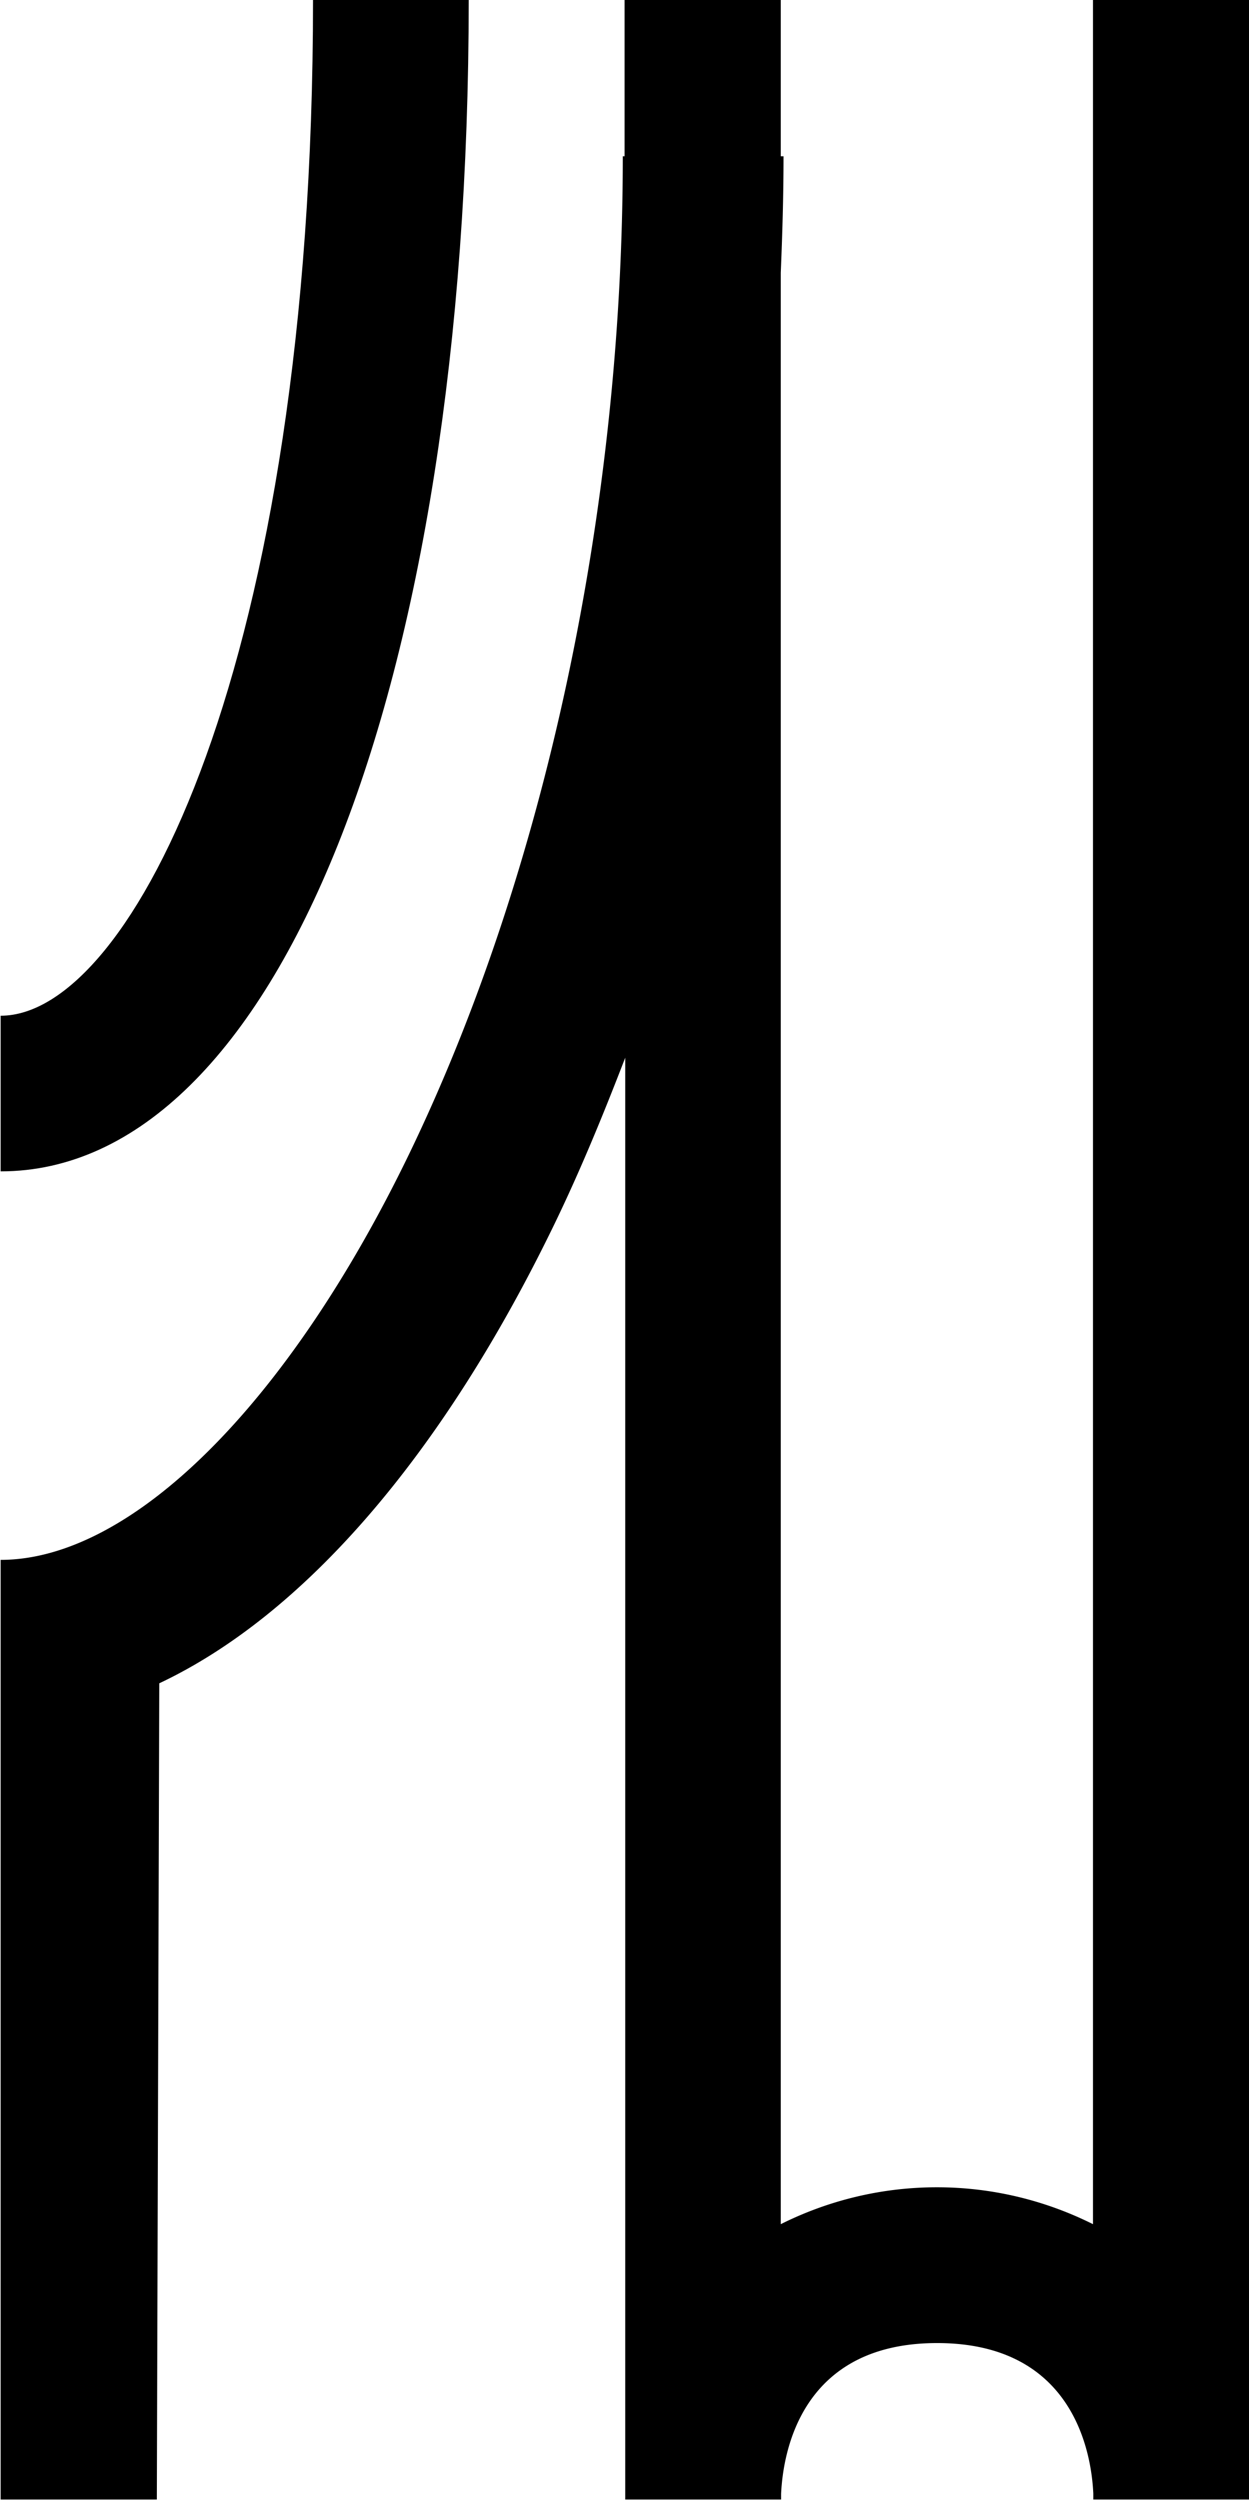 <svg id="Слой_1" data-name="Слой 1" xmlns="http://www.w3.org/2000/svg" viewBox="0 0 76.85 153.74"><defs><style>.cls-1{fill:#000000;}</style></defs><path class="cls-1" d="M118.82,13.13V149.9a21.46,21.46,0,0,0-19.21,0V29.9c.1-2.39.17-4.78.17-7.16h-.17V13.13H90v9.61h-.11c0,21.73-4.8,44.1-13.16,61.38-7.45,15.38-17.07,24.93-25.12,24.93v.13h0v57.65h9.61l.15-50.19c8.89-4.19,17.41-14,24.3-28.21,1.58-3.26,3-6.7,4.37-10.26v88.66l9.59,0v0h0v-.34c.12-2.6,1.25-9.28,9.6-9.28s9.49,6.68,9.61,9.25v.37h9.61V13.13Z" transform="translate(-51.57 -13.13)"/><path class="cls-1" d="M80.41,13.13H70.83c0,40.75-11.16,62.46-19.22,62.46v9.57C68.57,85.16,80.41,55.54,80.41,13.13Z" transform="translate(-51.57 -13.13)"/></svg>
